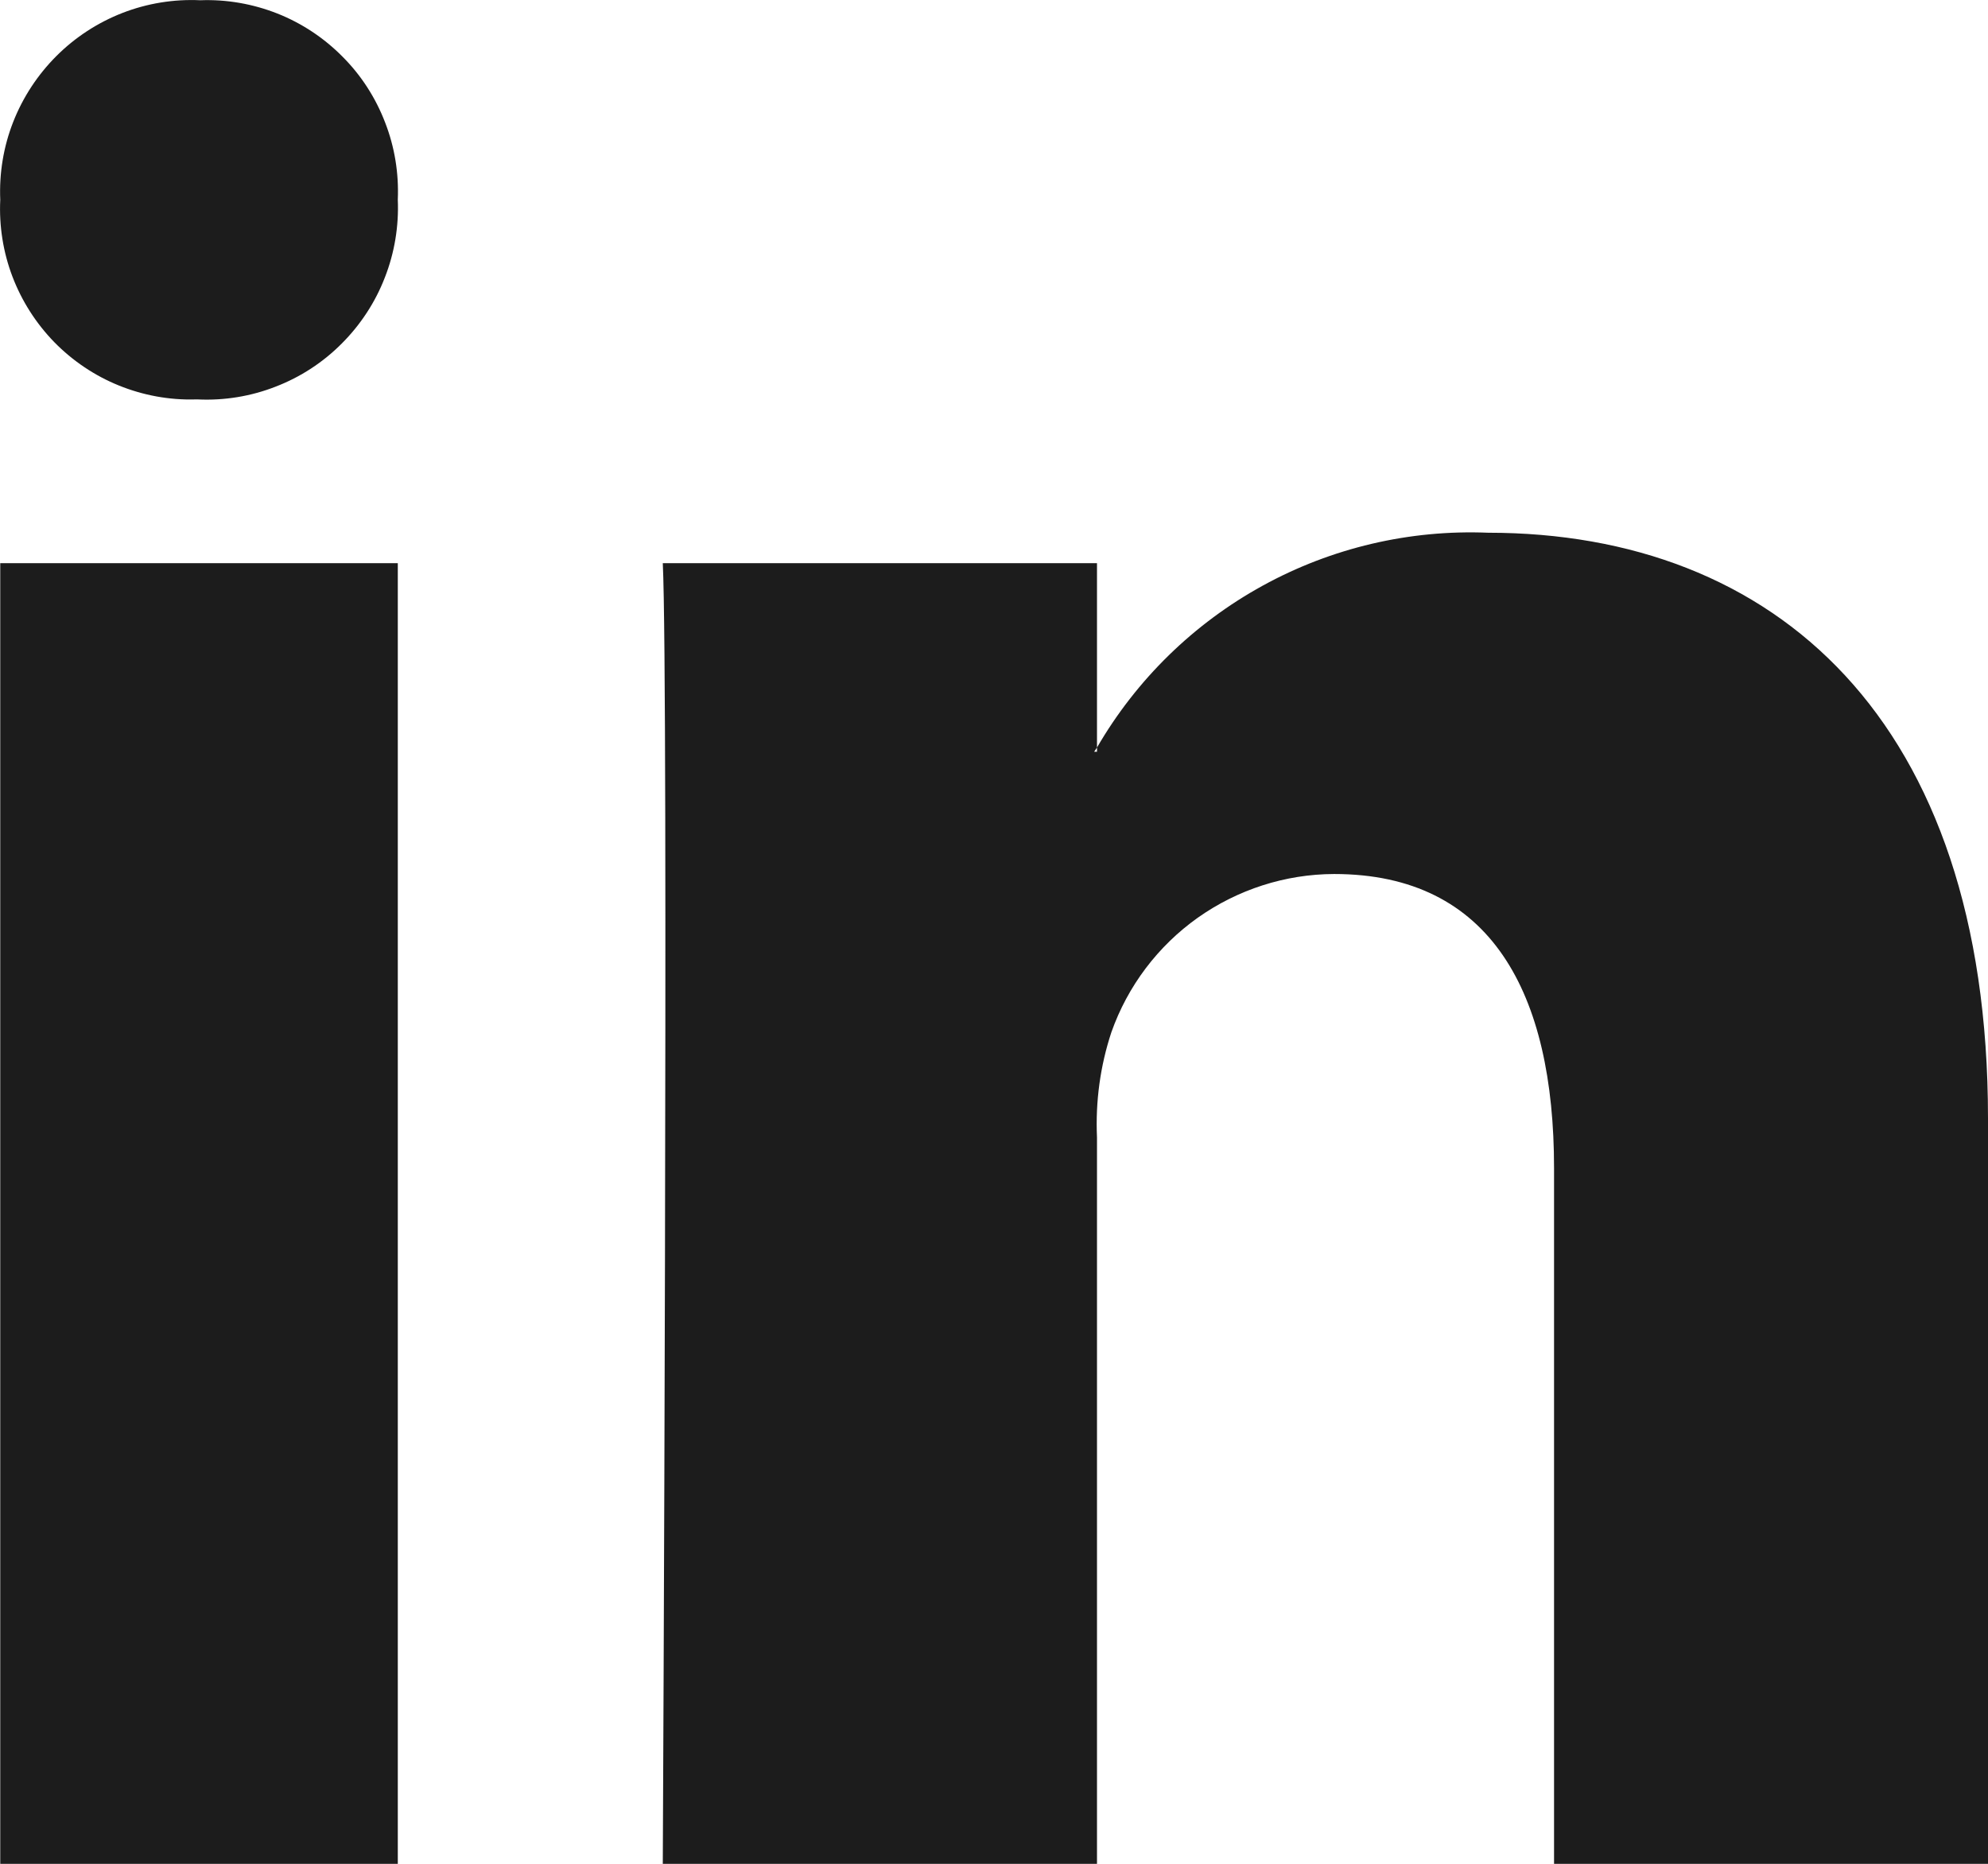 <?xml version="1.0" encoding="utf-8"?>
<!-- Generator: Adobe Illustrator 22.1.0, SVG Export Plug-In . SVG Version: 6.00 Build 0)  -->
<svg version="1.1" id="Layer_1" xmlns="http://www.w3.org/2000/svg" xmlns:xlink="http://www.w3.org/1999/xlink" x="0px" y="0px"
	 viewBox="0 0 16.002 15.002" enable-background="new 0 0 16.002 15.002" xml:space="preserve">
<g id="linkedin">
	<g id="Group">
		<g id="Layer_2_1_">
			<g id="Layer_1_1_">
				<g id="_x30_2-Symbols">
					<g id="icon_x2F_linkedin">
						<g id="icon-color">
							<g id="Mask">
								<path id="path-1" fill="#1C1C1C" d="M16.002,9.002v6h-3.493v-5.6c0-1.407-0.506-2.367-1.77-2.367
									C10.345,7.036,9.962,7.16,9.641,7.387C9.32,7.615,9.077,7.937,8.946,8.308C8.856,8.58,8.817,8.867,8.83,9.155v5.847H5.335
									c0,0,0.047-9.485,0-10.469H8.83v1.484L8.807,6.051H8.83V6.017c0.318-0.548,0.779-0.998,1.334-1.303
									c0.555-0.305,1.183-0.452,1.815-0.426C14.278,4.288,16.002,5.783,16.002,9.002z M1.612,0.002
									C1.398-0.008,1.185,0.027,0.986,0.104C0.786,0.182,0.605,0.3,0.454,0.451c-0.151,0.151-0.27,0.332-0.348,0.531
									C0.028,1.181-0.007,1.394,0.002,1.608C-0.008,1.818,0.025,2.029,0.1,2.226c0.075,0.197,0.19,0.377,0.337,0.528
									c0.148,0.151,0.325,0.27,0.52,0.349s0.405,0.118,0.616,0.112h0.019C1.806,3.225,2.02,3.19,2.219,3.112
									C2.419,3.035,2.6,2.917,2.751,2.765c0.151-0.151,0.27-0.332,0.347-0.532c0.078-0.199,0.113-0.413,0.104-0.626
									C3.211,1.395,3.177,1.184,3.1,0.986C3.024,0.788,2.908,0.607,2.758,0.457C2.609,0.306,2.43,0.187,2.233,0.109
									C2.035,0.031,1.824-0.006,1.612,0.002z M0.002,15.002h3.2V4.533h-3.2V15.002z"/>
							</g>
						</g>
					</g>
				</g>
			</g>
		</g>
	</g>
</g>
</svg>

